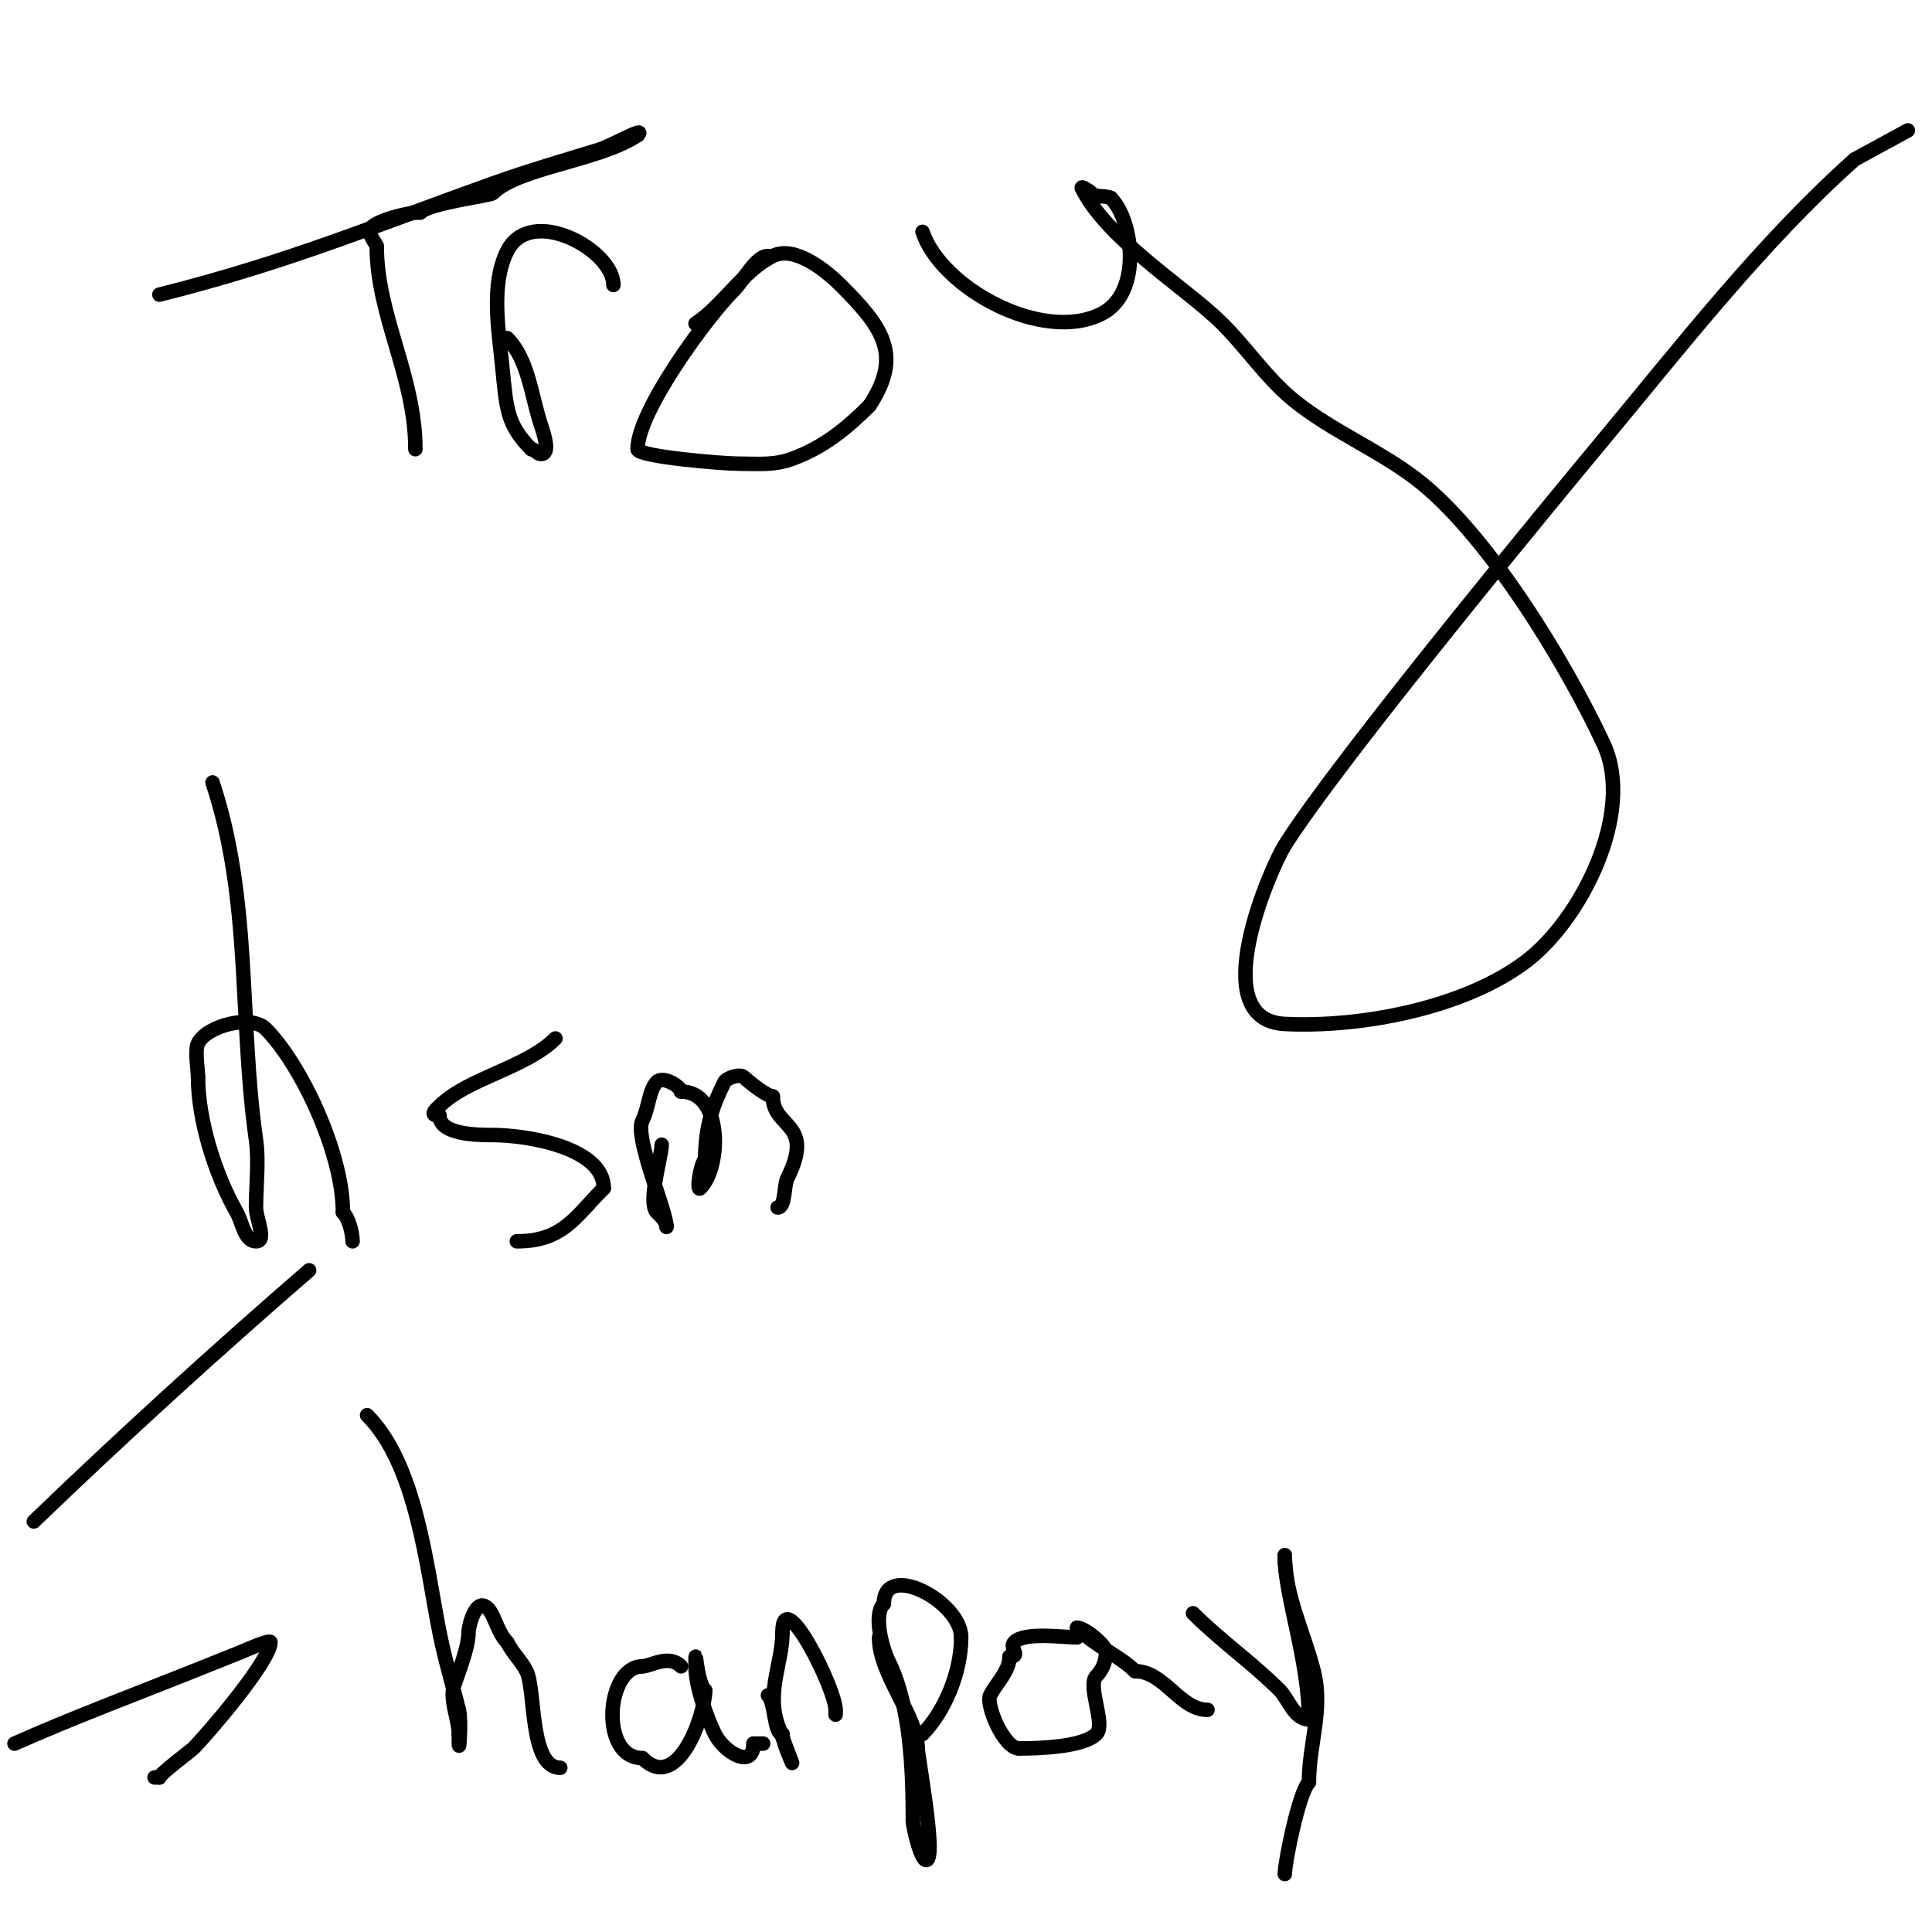 <svg viewBox='0 0 400 400' version='1.1' xmlns='http://www.w3.org/2000/svg' xmlns:xlink='http://www.w3.org/1999/xlink'><g fill='none' stroke='#000000' stroke-width='3' stroke-linecap='round' stroke-linejoin='round'><path d='M33,61c26.555,-6.639 44.391,-14.211 69,-23c7.337,-2.62 14.531,-4.702 22,-7c2.628,-0.809 10.056,-5.056 8,-3'/><path d='M132,28c-7.934,5.289 -24.706,6.706 -30,12c-0.515,0.515 -12.999,1.999 -15,4'/><path d='M87,44c-2.893,0 -8.674,1.674 -10,3c-1.274,1.274 1,3.455 1,4'/><path d='M78,51c0,14.346 8,26.932 8,42'/><path d='M105,70c4.401,4.401 5.009,12.026 7,18c0.632,1.897 2,6 0,6c-0.745,0 -1.255,-1 -2,-1'/><path d='M110,93c-5.105,-5.105 -5.152,-8.521 -6,-17c-0.788,-7.879 -2.42,-17.16 1,-24c4.834,-9.669 22,-0.272 22,7'/><path d='M144,67c5.785,-3.857 9.747,-10.874 16,-14c4.671,-2.336 11.402,3.401 14,6c8.569,8.569 13.05,14.424 6,25'/><path d='M180,84c-4.724,4.724 -9.554,8.656 -16,11c-3.829,1.392 -6.986,1 -11,1c-3.549,0 -21,-1.485 -21,-3c0,-7.809 14.209,-27.209 20,-33c2.096,-2.096 4.496,-7 7,-7'/><path d='M191,48c3.88,11.64 24.802,23.099 37,17c8.64,-4.32 6.57,-19.43 2,-24'/><path d='M230,41c-1.229,-0.615 -3.028,-0.028 -4,-1c-0.527,-0.527 -2.333,-1.667 -2,-1c5.132,10.264 20.64,20.115 28,27c5.683,5.316 9.938,12.121 16,17c7.707,6.204 17.111,10.03 25,16c14.668,11.1 31.031,37.923 39,55c6.657,14.265 -4.753,36.453 -16,45c-12.786,9.717 -34.235,13.788 -50,13c-16.856,-0.843 -2.788,-32.578 0,-37c11.583,-18.373 59.047,-75.638 66,-84c15.971,-19.209 32.964,-41.079 52,-58'/><path d='M384,33l11,-6'/><path d='M64,263c-19.435,16.844 -38.474,34.161 -57,52'/><path d='M3,361c12.226,-5.434 24.592,-10.037 37,-15c3.322,-1.329 6.678,-2.671 10,-4c0.223,-0.089 6,-2.665 6,-2c0,3.897 -13.36,19.36 -16,22c-0.325,0.325 -7,5.351 -7,6'/><path d='M33,368l-1,0'/><path d='M76,293c10.237,10.237 12.285,31.425 15,45c1.134,5.671 2.618,10.472 4,16c0.566,2.264 0,9.333 0,7c0,-0.667 0,-1.333 0,-2'/><path d='M95,359c0,-2.915 -1.96,-7.119 -1,-10c0.968,-2.904 3,-7.925 3,-11c0,-1.16 1.457,-7.543 4,-5c1.413,1.413 2.024,5.024 4,7'/><path d='M105,340c1.176,2.353 2.909,3.817 4,6c1.939,3.877 0.553,20 7,20'/><path d='M141,345c-2.587,-2.587 -6.315,0 -8,0'/><path d='M133,345c-7.555,0 -8.938,19 0,19'/><path d='M133,364c7.393,7.393 13,-9.153 13,-14'/><path d='M146,350c-1.952,-1.952 -2,-10.956 -2,-5'/><path d='M144,345c0,4.346 2.596,11.193 4,14c1.916,3.832 8,7.468 8,2'/><path d='M156,361c0.667,0 1.333,0 2,0'/><path d='M159,351c1.532,1.532 1.193,8 3,8'/><path d='M162,359c0,1.575 2,6 2,6c0,0 -2.716,-7.149 -3,-8c-2.323,-6.968 1,-12.826 1,-19'/><path d='M162,338c0,-10.361 11,11.662 11,16'/><path d='M173,354c0,0.333 0,0.667 0,1'/><path d='M182,339c0,7.784 8,16.328 8,23'/><path d='M190,362c0,1.571 3.706,21.294 2,23c-1.148,1.148 -3,-6.722 -3,-8'/><path d='M189,377c0,-10.685 -0.527,-24.054 -5,-33c-1.248,-2.495 -3.326,-9.674 -1,-12'/><path d='M183,332c0,-8.827 16,-0.417 16,7'/><path d='M199,339c0,7.467 -3.619,15.619 -8,20'/><path d='M191,359c-0.667,0 -1.333,0 -2,0'/><path d='M223,339c-2.923,0 -10.828,-1.172 -13,1c-1.127,1.127 1.534,3 -1,3'/><path d='M209,343c0,3.059 -2.721,5.442 -4,8c-0.955,1.91 2.815,11 6,11'/><path d='M211,362c4.014,0 13.275,-0.275 16,-3c2,-2 -2,-10 0,-12c0.982,-0.982 2,-2.695 2,-5'/><path d='M229,342c0,-1.359 -4.417,-5 -6,-5'/><path d='M223,337c4.052,4.052 8.809,5.809 12,9'/><path d='M235,346c6.063,0 9.255,8 15,8'/><path d='M247,334c5.769,5.769 12.208,10.208 18,16c1.641,1.641 2.991,6 6,6'/><path d='M271,356c0,-12.381 -5,-25.333 -5,-34'/><path d='M266,322c0,8.304 4.071,16.283 6,24c1.998,7.994 -1,15.089 -1,23'/><path d='M271,369c-2.089,2.089 -5,16.653 -5,19'/><path d='M44,162c8.09,24.271 5.464,49.249 9,74c0.63,4.408 0,9.568 0,14c0,2.333 2.333,7 0,7c-2.404,0 -2.807,-3.913 -4,-6c-4.473,-7.828 -8,-19.134 -8,-28'/><path d='M41,223c0,-1.507 -0.716,-5.568 0,-7c1.847,-3.693 11,-6 14,-3c7.218,7.218 16,25.611 16,38'/><path d='M71,251c1.327,1.327 2,4.568 2,6'/><path d='M115,215c-6.128,6.128 -18.195,8.195 -24,14c-0.275,0.275 -2.56,2 0,2'/><path d='M91,231c0,3.948 7.927,4 11,4c7.125,0 23,2.597 23,11'/><path d='M125,246c-5.927,5.927 -8.398,11 -18,11'/><path d='M137,237c0,2.31 -2.996,12.004 -1,14c0.64,0.64 2,1.845 2,3'/><path d='M138,254c0,-3.275 -6.727,-18.546 -5,-22c1.335,-2.671 1.38,-6.38 3,-8c1.336,-1.336 5,1.015 5,2'/><path d='M141,226c8.724,0 8.351,15.649 4,20c-0.868,0.868 -0.045,-4.955 1,-6'/><path d='M146,240c0,-6.967 1.702,-11.404 4,-16c0.395,-0.79 3.228,-1.772 4,-1c0.869,0.869 4.792,4 6,4'/><path d='M160,227c0,6.76 8.868,5.264 3,17c-0.722,1.443 -0.352,6 -2,6'/></g>
</svg>